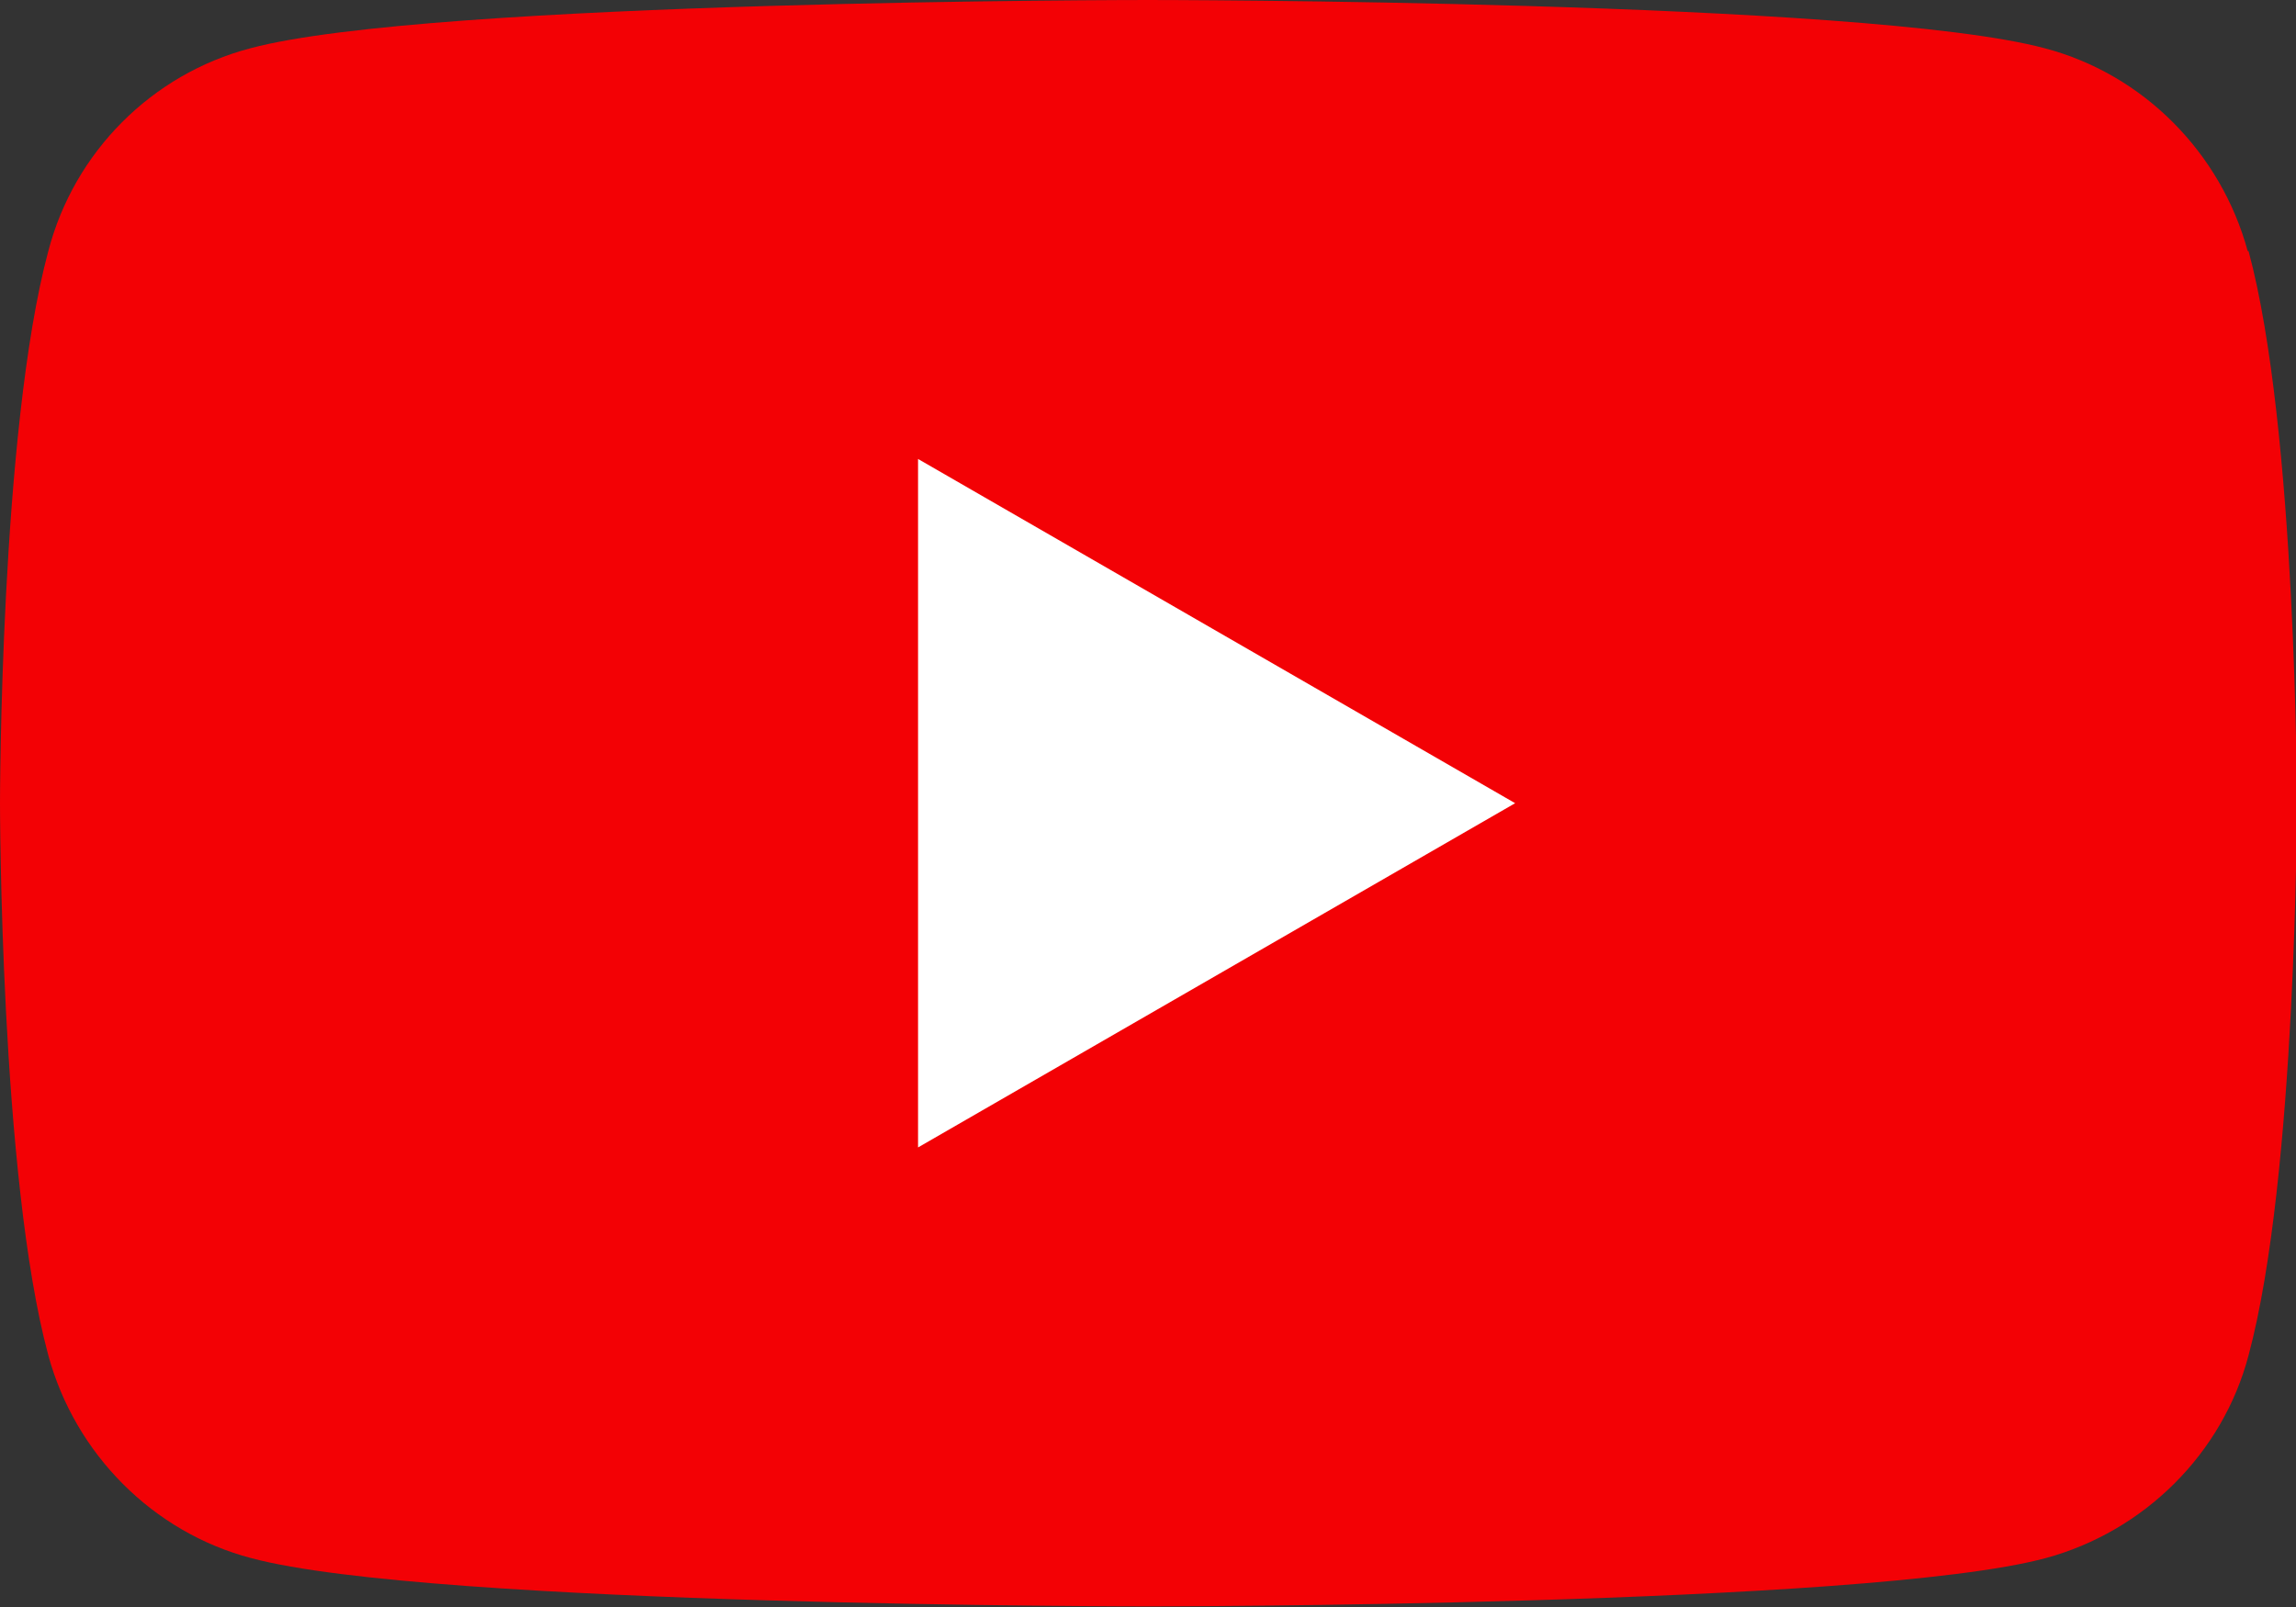 <?xml version="1.0" encoding="UTF-8"?>
<svg id="_レイヤー_1" data-name="レイヤー 1" xmlns="http://www.w3.org/2000/svg" width="26.61" height="18.63" viewBox="0 0 26.61 18.63">
  <rect x="0" y="0" width="26.61" height="18.63" fill="#333333" stroke="none"/>
  <defs>
    <style>
      .cls-1 {
        fill: #fff;
      }

      .cls-2 {
        fill: #f30105;
      }
    </style>
  </defs>
  <path class="cls-2" d="M26.05,2.91c-.31-1.14-1.21-2.05-2.35-2.35-2.08-.56-10.4-.56-10.4-.56,0,0-8.32,0-10.4.56C1.76.86.86,1.76.56,2.91c-.56,2.08-.56,6.4-.56,6.4,0,0,0,4.33.56,6.4.31,1.14,1.21,2.05,2.35,2.35,2.08.56,10.4.56,10.4.56,0,0,8.32,0,10.4-.56,1.14-.31,2.05-1.21,2.35-2.35.56-2.08.56-6.4.56-6.4,0,0,0-4.33-.56-6.4Z"/>
  <polygon class="cls-1" points="10.64 13.3 17.56 9.31 10.64 5.32 10.64 13.3"/>
</svg>